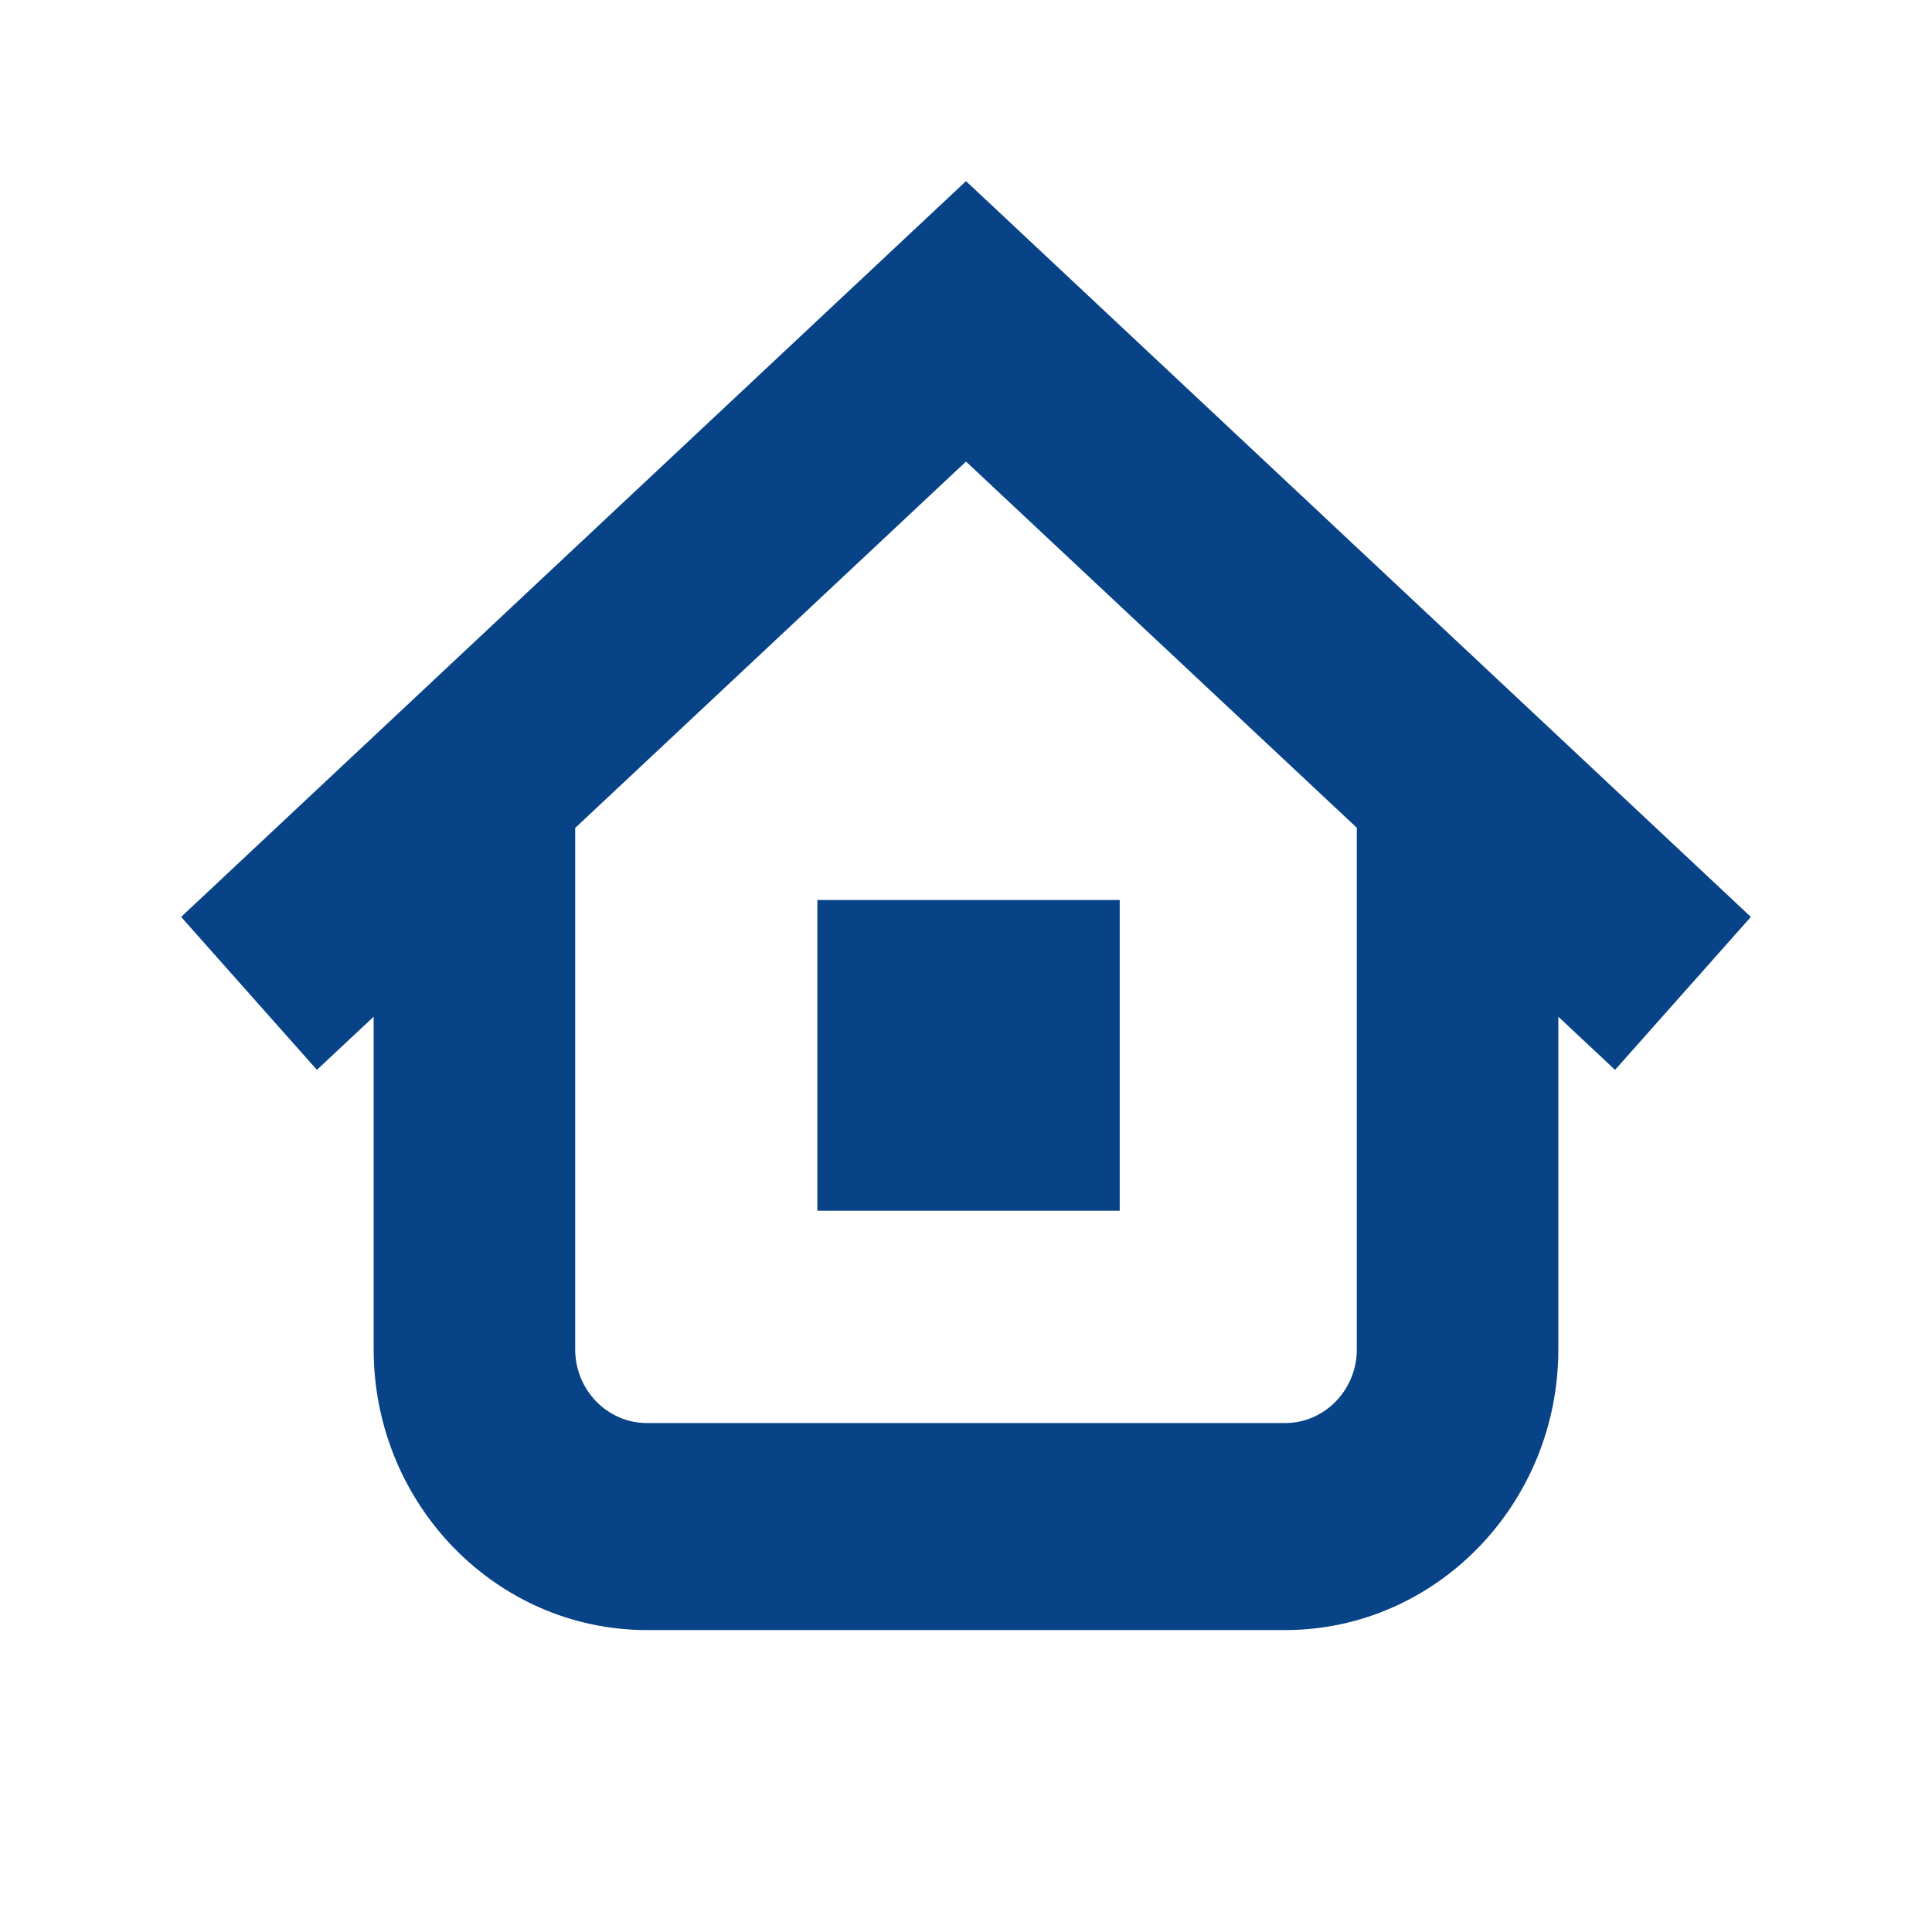 <svg xmlns="http://www.w3.org/2000/svg" width="32" height="32" viewBox="0 0 32 32">
    <path fill="#074386" d="M13.538 20.053h5.008v-5.146h-5.008v5.146zM26.75 17.72l-.939-.88v5.508c0 2.565-2.03 4.651-4.526 4.651h-10.57c-2.496 0-4.526-2.086-4.526-4.65V16.84l-.94.88L3 15.187 16 3l13 12.187-2.25 2.534zm-4.277-4.01L16 7.645l-6.473 6.068v8.637c0 .673.533 1.22 1.188 1.22h10.57c.655 0 1.188-.547 1.188-1.22v-8.637z"/>
</svg>